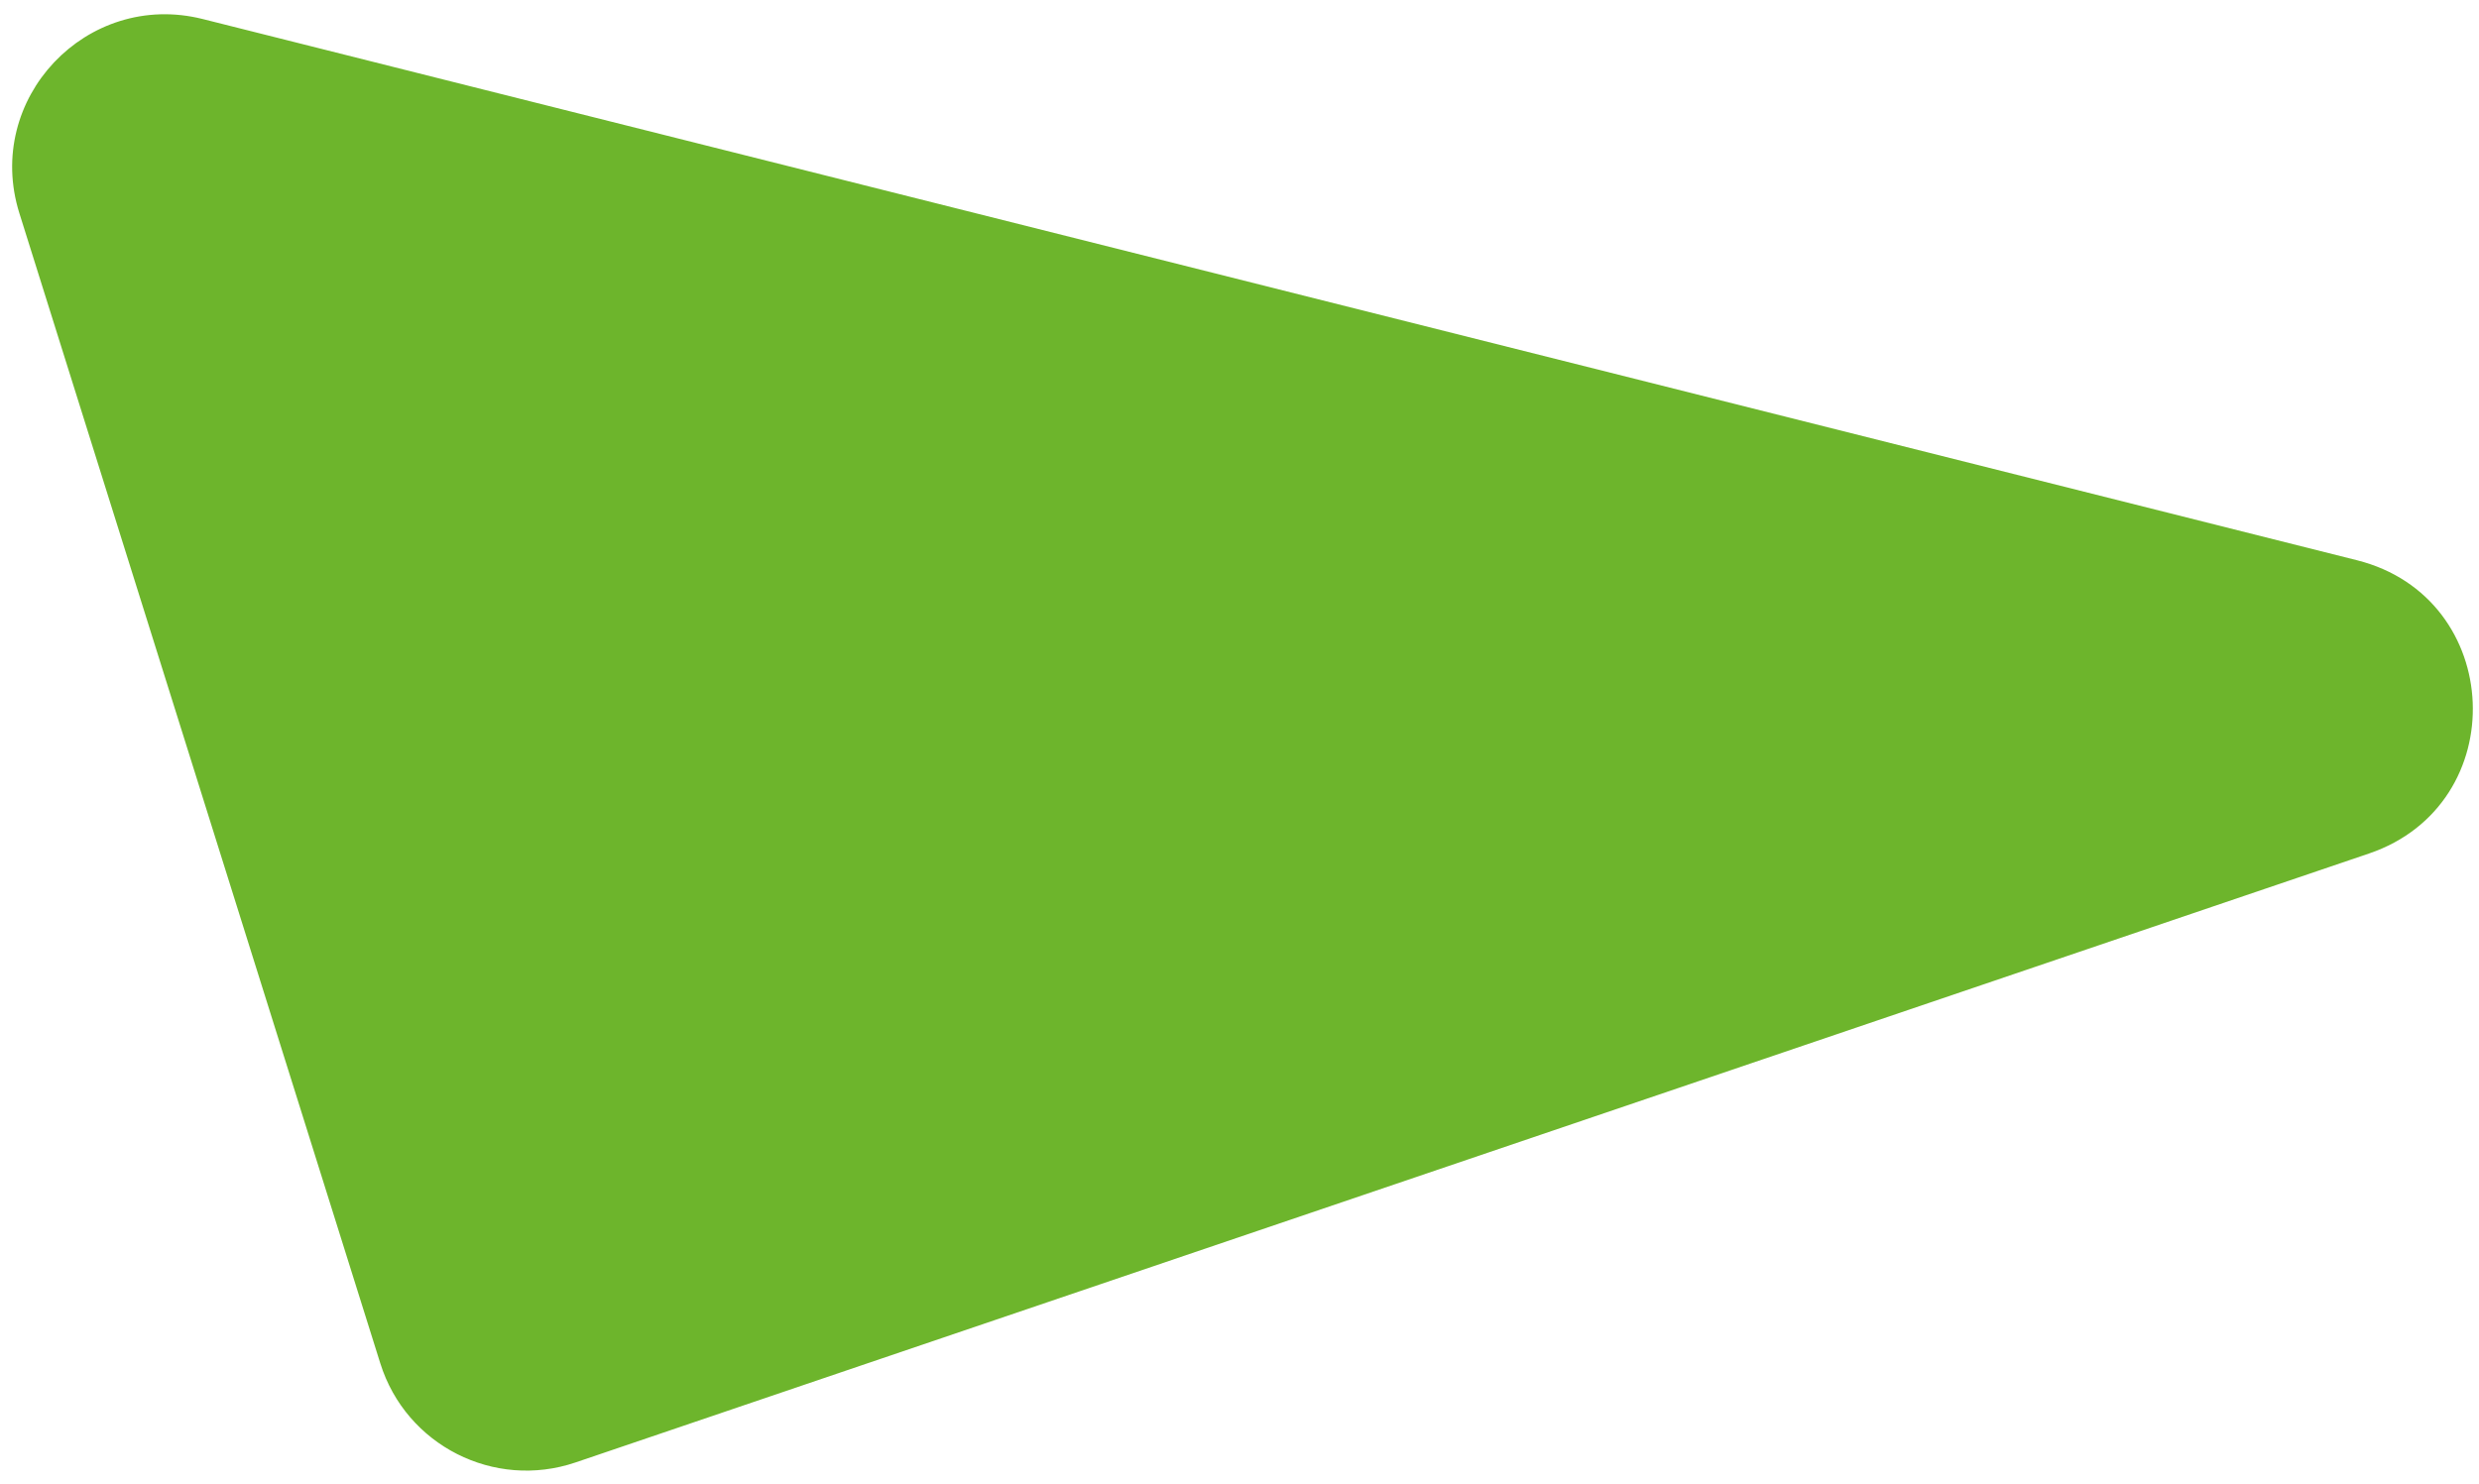 <?xml version="1.0" encoding="UTF-8"?> <svg xmlns="http://www.w3.org/2000/svg" width="162" height="97" viewBox="0 0 162 97" fill="none"> <path d="M37.449 95.123L154.652 55.318C163.619 52.273 163.097 39.418 153.912 37.109L13.122 1.728C5.92 -0.082 -0.481 6.699 1.742 13.785L25.33 88.971C26.926 94.061 32.399 96.838 37.449 95.123Z" fill="#6DB52C" stroke="#6DB52C"></path> </svg> 